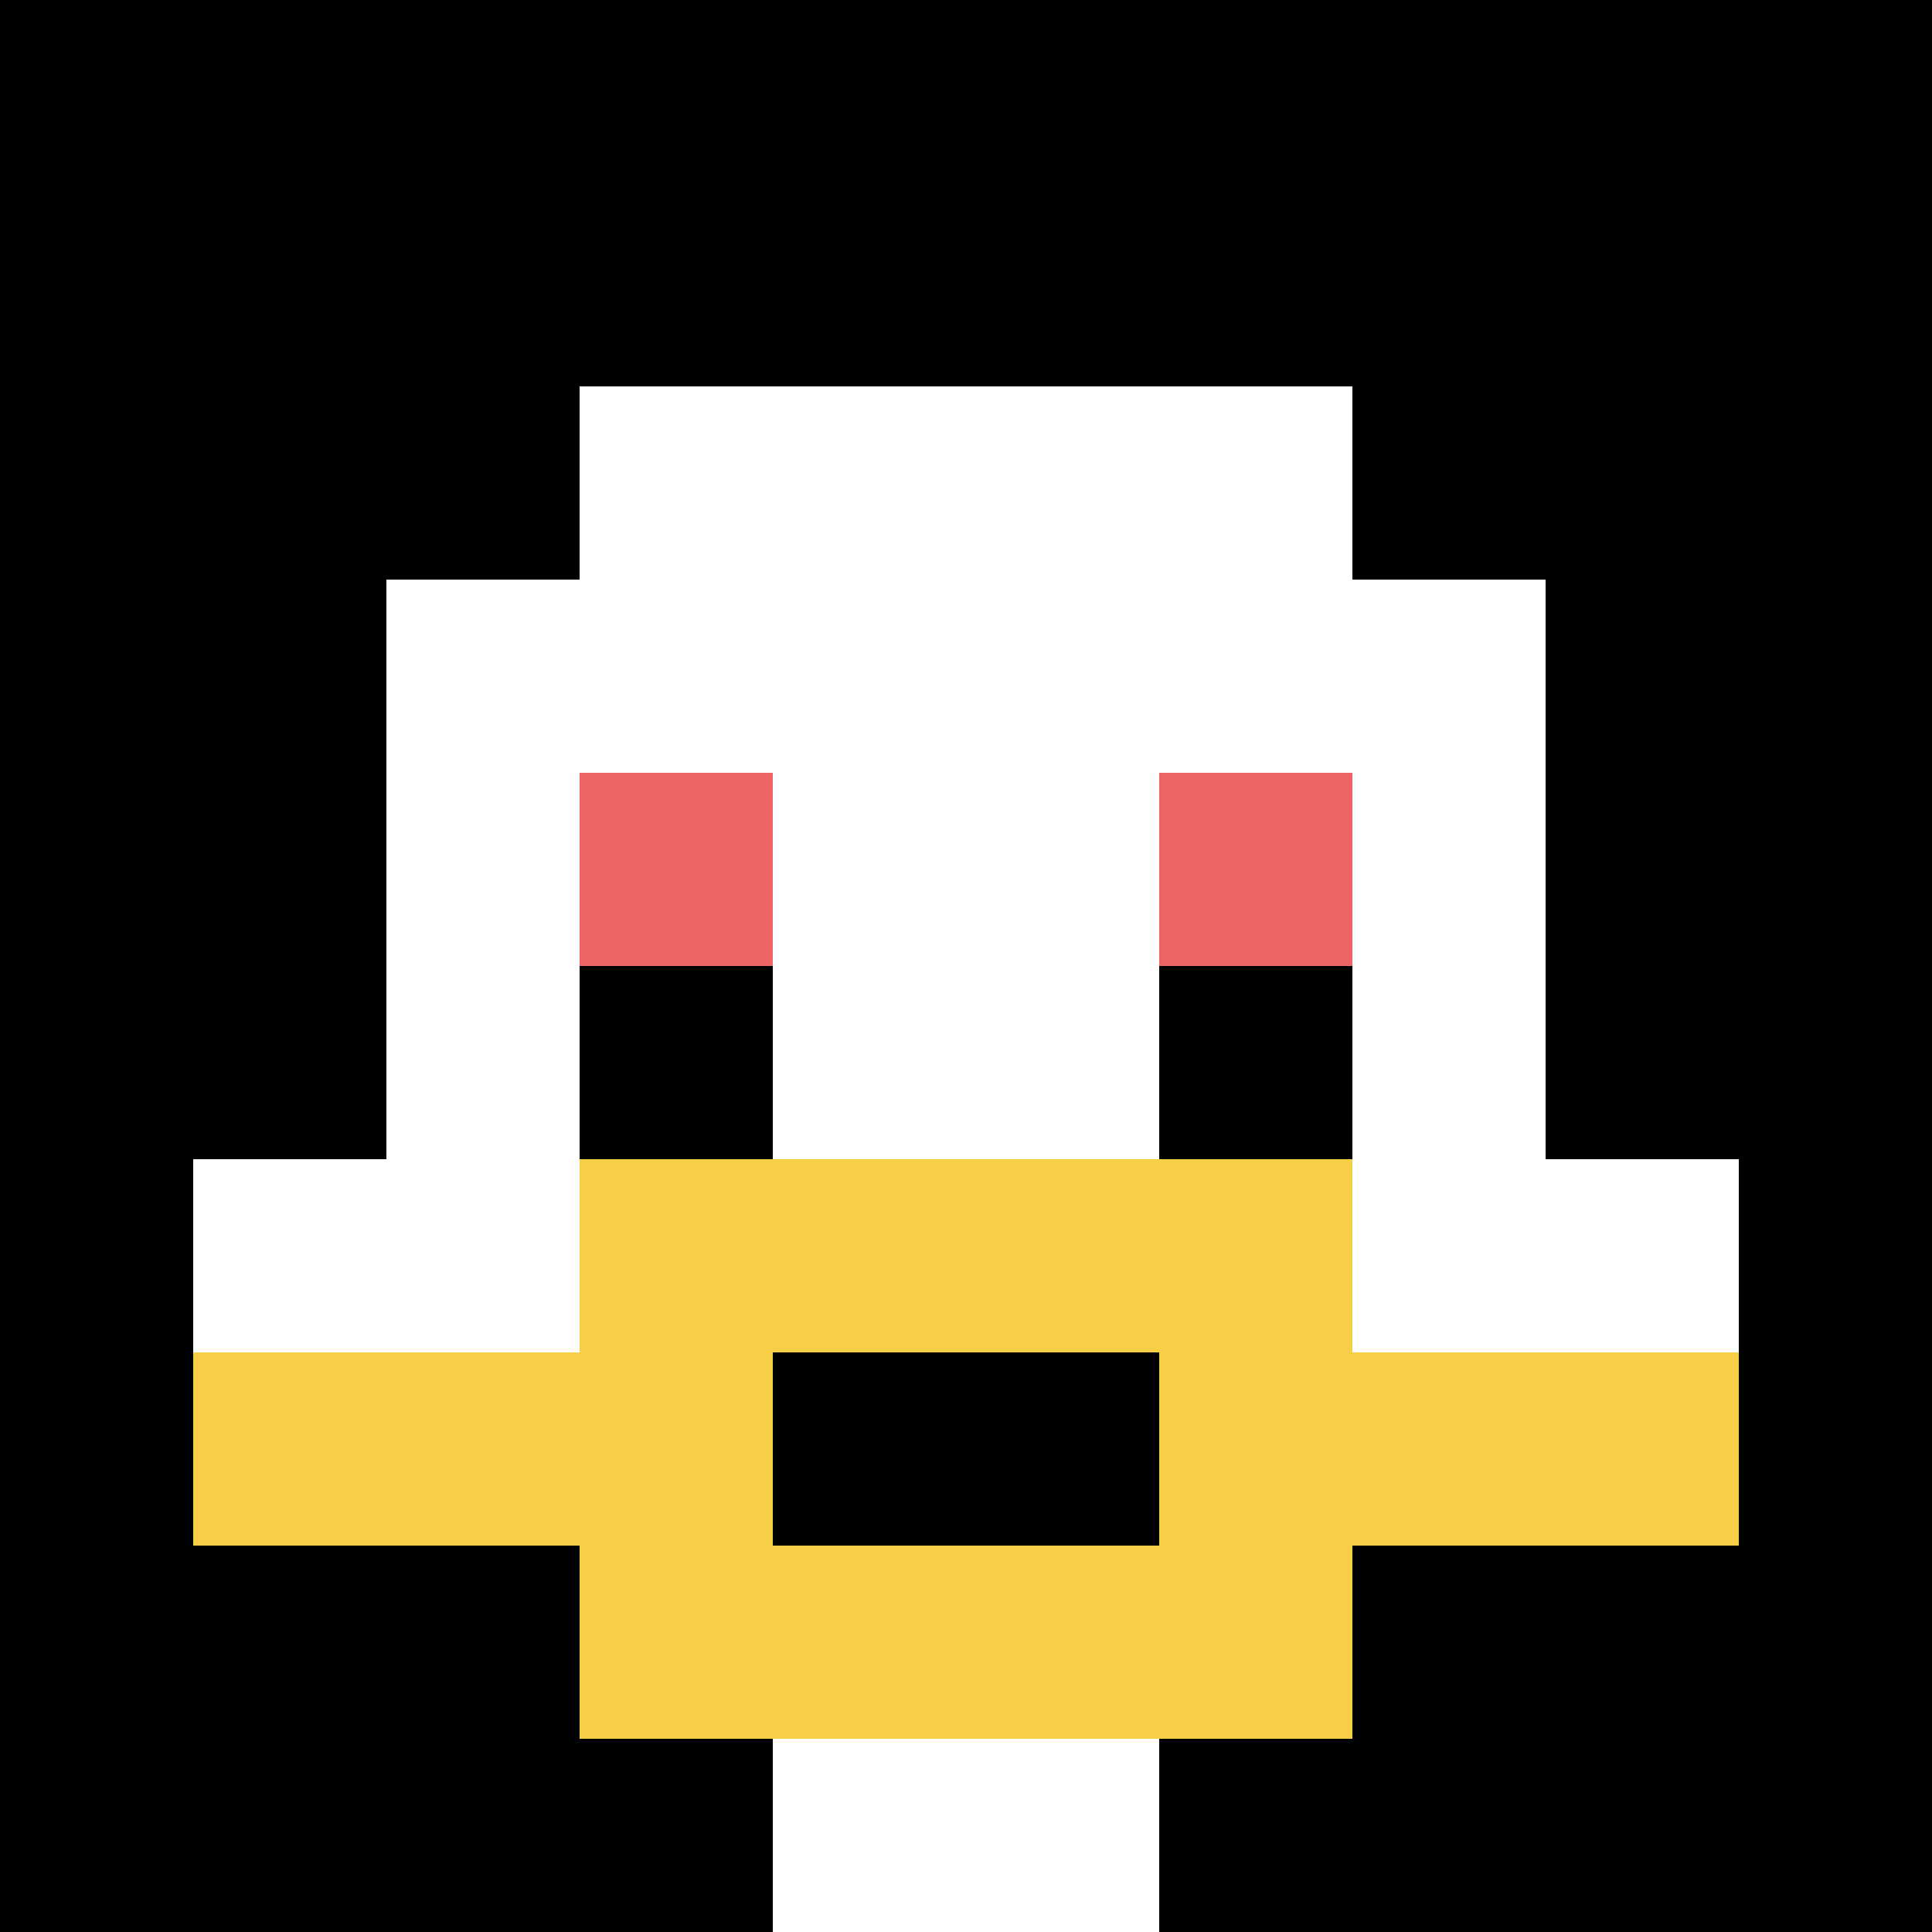 <svg xmlns="http://www.w3.org/2000/svg" version="1.1" width="516" height="516"><title>'goose-pfp-98311' by Dmitri Cherniak</title><desc>seed=98311
backgroundColor=#ffffff
padding=20
innerPadding=0
timeout=500
dimension=1
border=false
Save=function(){return n.handleSave()}
frame=188

Rendered at Sun Sep 15 2024 17:01:03 GMT+0200 (Mitteleuropäische Sommerzeit)
Generated in 1ms
</desc><defs></defs><rect width="100%" height="100%" fill="#ffffff"></rect><g><g id="0-0"><rect x="0" y="0" height="516" width="516" fill="#000000"></rect><g><rect id="0-0-3-2-4-7" x="154.8" y="103.2" width="206.4" height="361.2" fill="#ffffff"></rect><rect id="0-0-2-3-6-5" x="103.2" y="154.8" width="309.6" height="258" fill="#ffffff"></rect><rect id="0-0-4-8-2-2" x="206.4" y="412.8" width="103.2" height="103.2" fill="#ffffff"></rect><rect id="0-0-1-6-8-1" x="51.6" y="309.6" width="412.8" height="51.6" fill="#ffffff"></rect><rect id="0-0-1-7-8-1" x="51.6" y="361.2" width="412.8" height="51.6" fill="#F7CF46"></rect><rect id="0-0-3-6-4-3" x="154.8" y="309.6" width="206.4" height="154.8" fill="#F7CF46"></rect><rect id="0-0-4-7-2-1" x="206.4" y="361.2" width="103.2" height="51.6" fill="#000000"></rect><rect id="0-0-3-4-1-1" x="154.8" y="206.4" width="51.6" height="51.6" fill="#EC6463"></rect><rect id="0-0-6-4-1-1" x="309.6" y="206.4" width="51.6" height="51.6" fill="#EC6463"></rect><rect id="0-0-3-5-1-1" x="154.8" y="258" width="51.6" height="51.6" fill="#000000"></rect><rect id="0-0-6-5-1-1" x="309.6" y="258" width="51.6" height="51.6" fill="#000000"></rect></g><rect x="0" y="0" stroke="white" stroke-width="0" height="516" width="516" fill="none"></rect></g></g></svg>